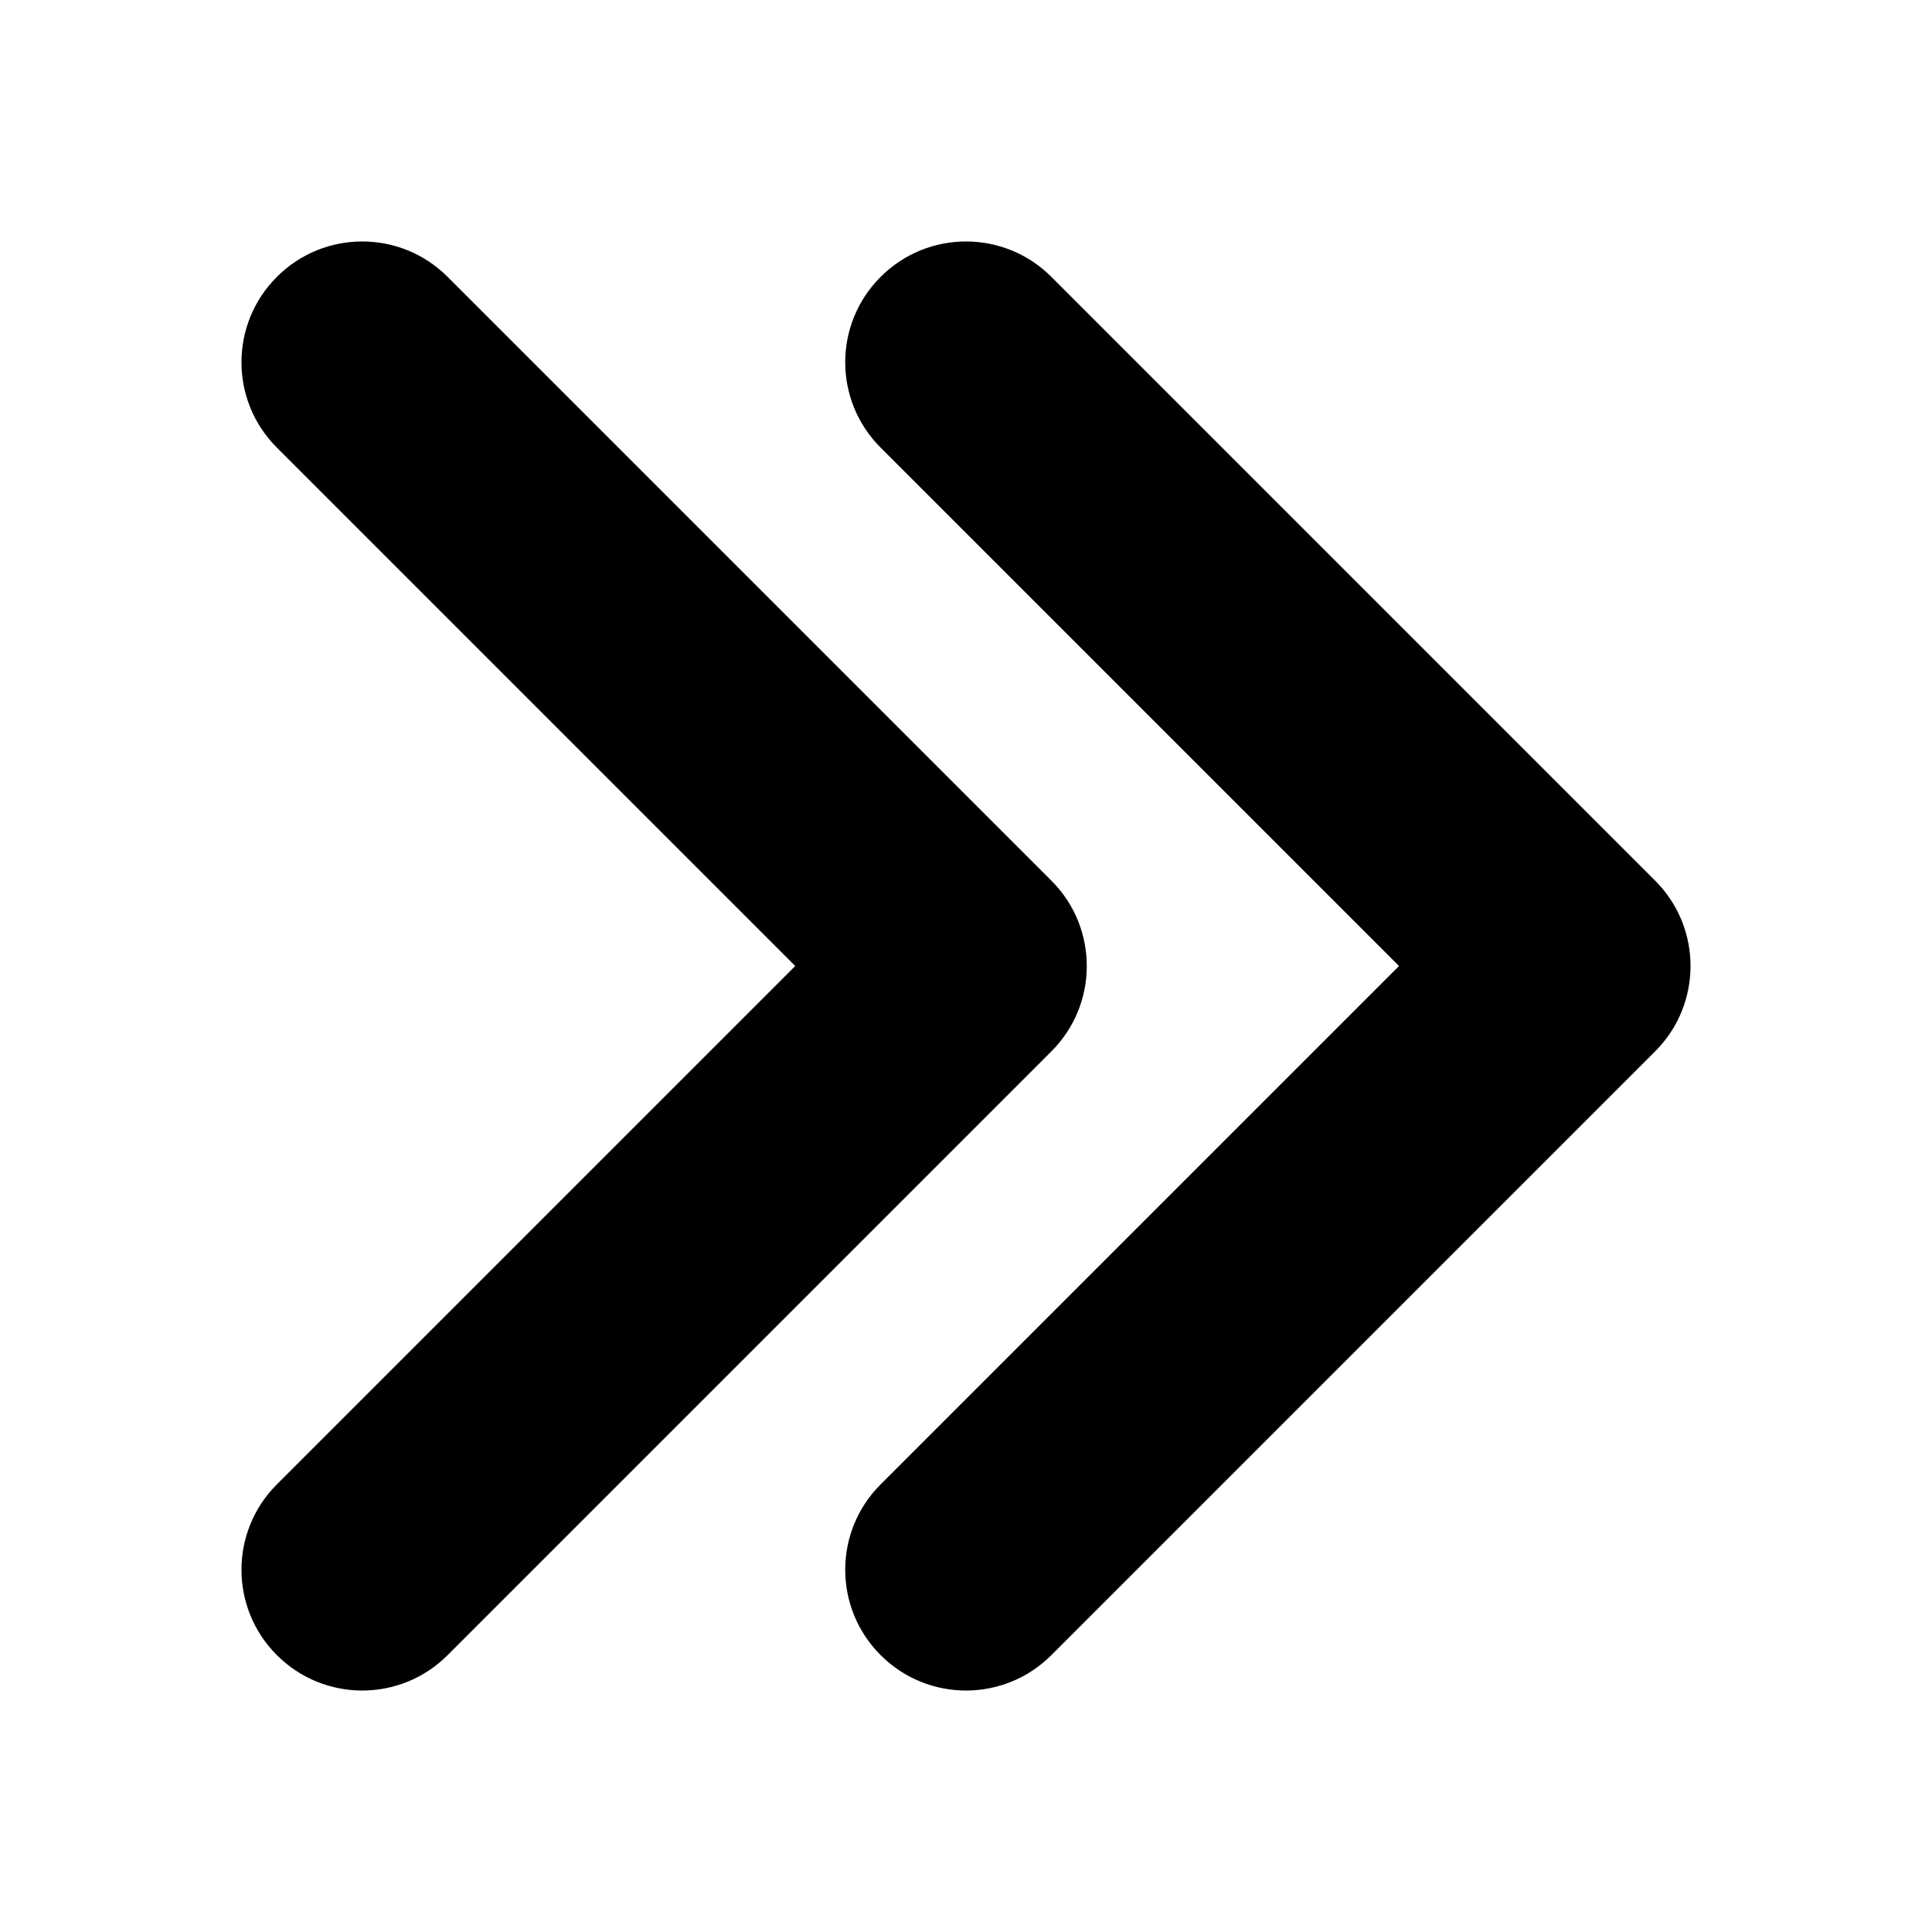 <svg xmlns="http://www.w3.org/2000/svg" width="16" height="16" viewBox="0 0 16 16">
  <path fill="#000000" d="M3.707,2.293 L8.707,7.293 C9.098,7.683 9.098,8.317 8.707,8.707 L3.707,13.707 C3.317,14.098 2.683,14.098 2.293,13.707 C1.902,13.317 1.902,12.683 2.293,12.293 L6.586,8 L2.293,3.707 C1.902,3.317 1.902,2.683 2.293,2.293 C2.683,1.902 3.317,1.902 3.707,2.293 Z M8.707,2.293 L13.707,7.293 C14.098,7.683 14.098,8.317 13.707,8.707 L8.707,13.707 C8.317,14.098 7.683,14.098 7.293,13.707 C6.902,13.317 6.902,12.683 7.293,12.293 L11.586,8 L7.293,3.707 C6.902,3.317 6.902,2.683 7.293,2.293 C7.683,1.902 8.317,1.902 8.707,2.293 Z"/>
</svg>

